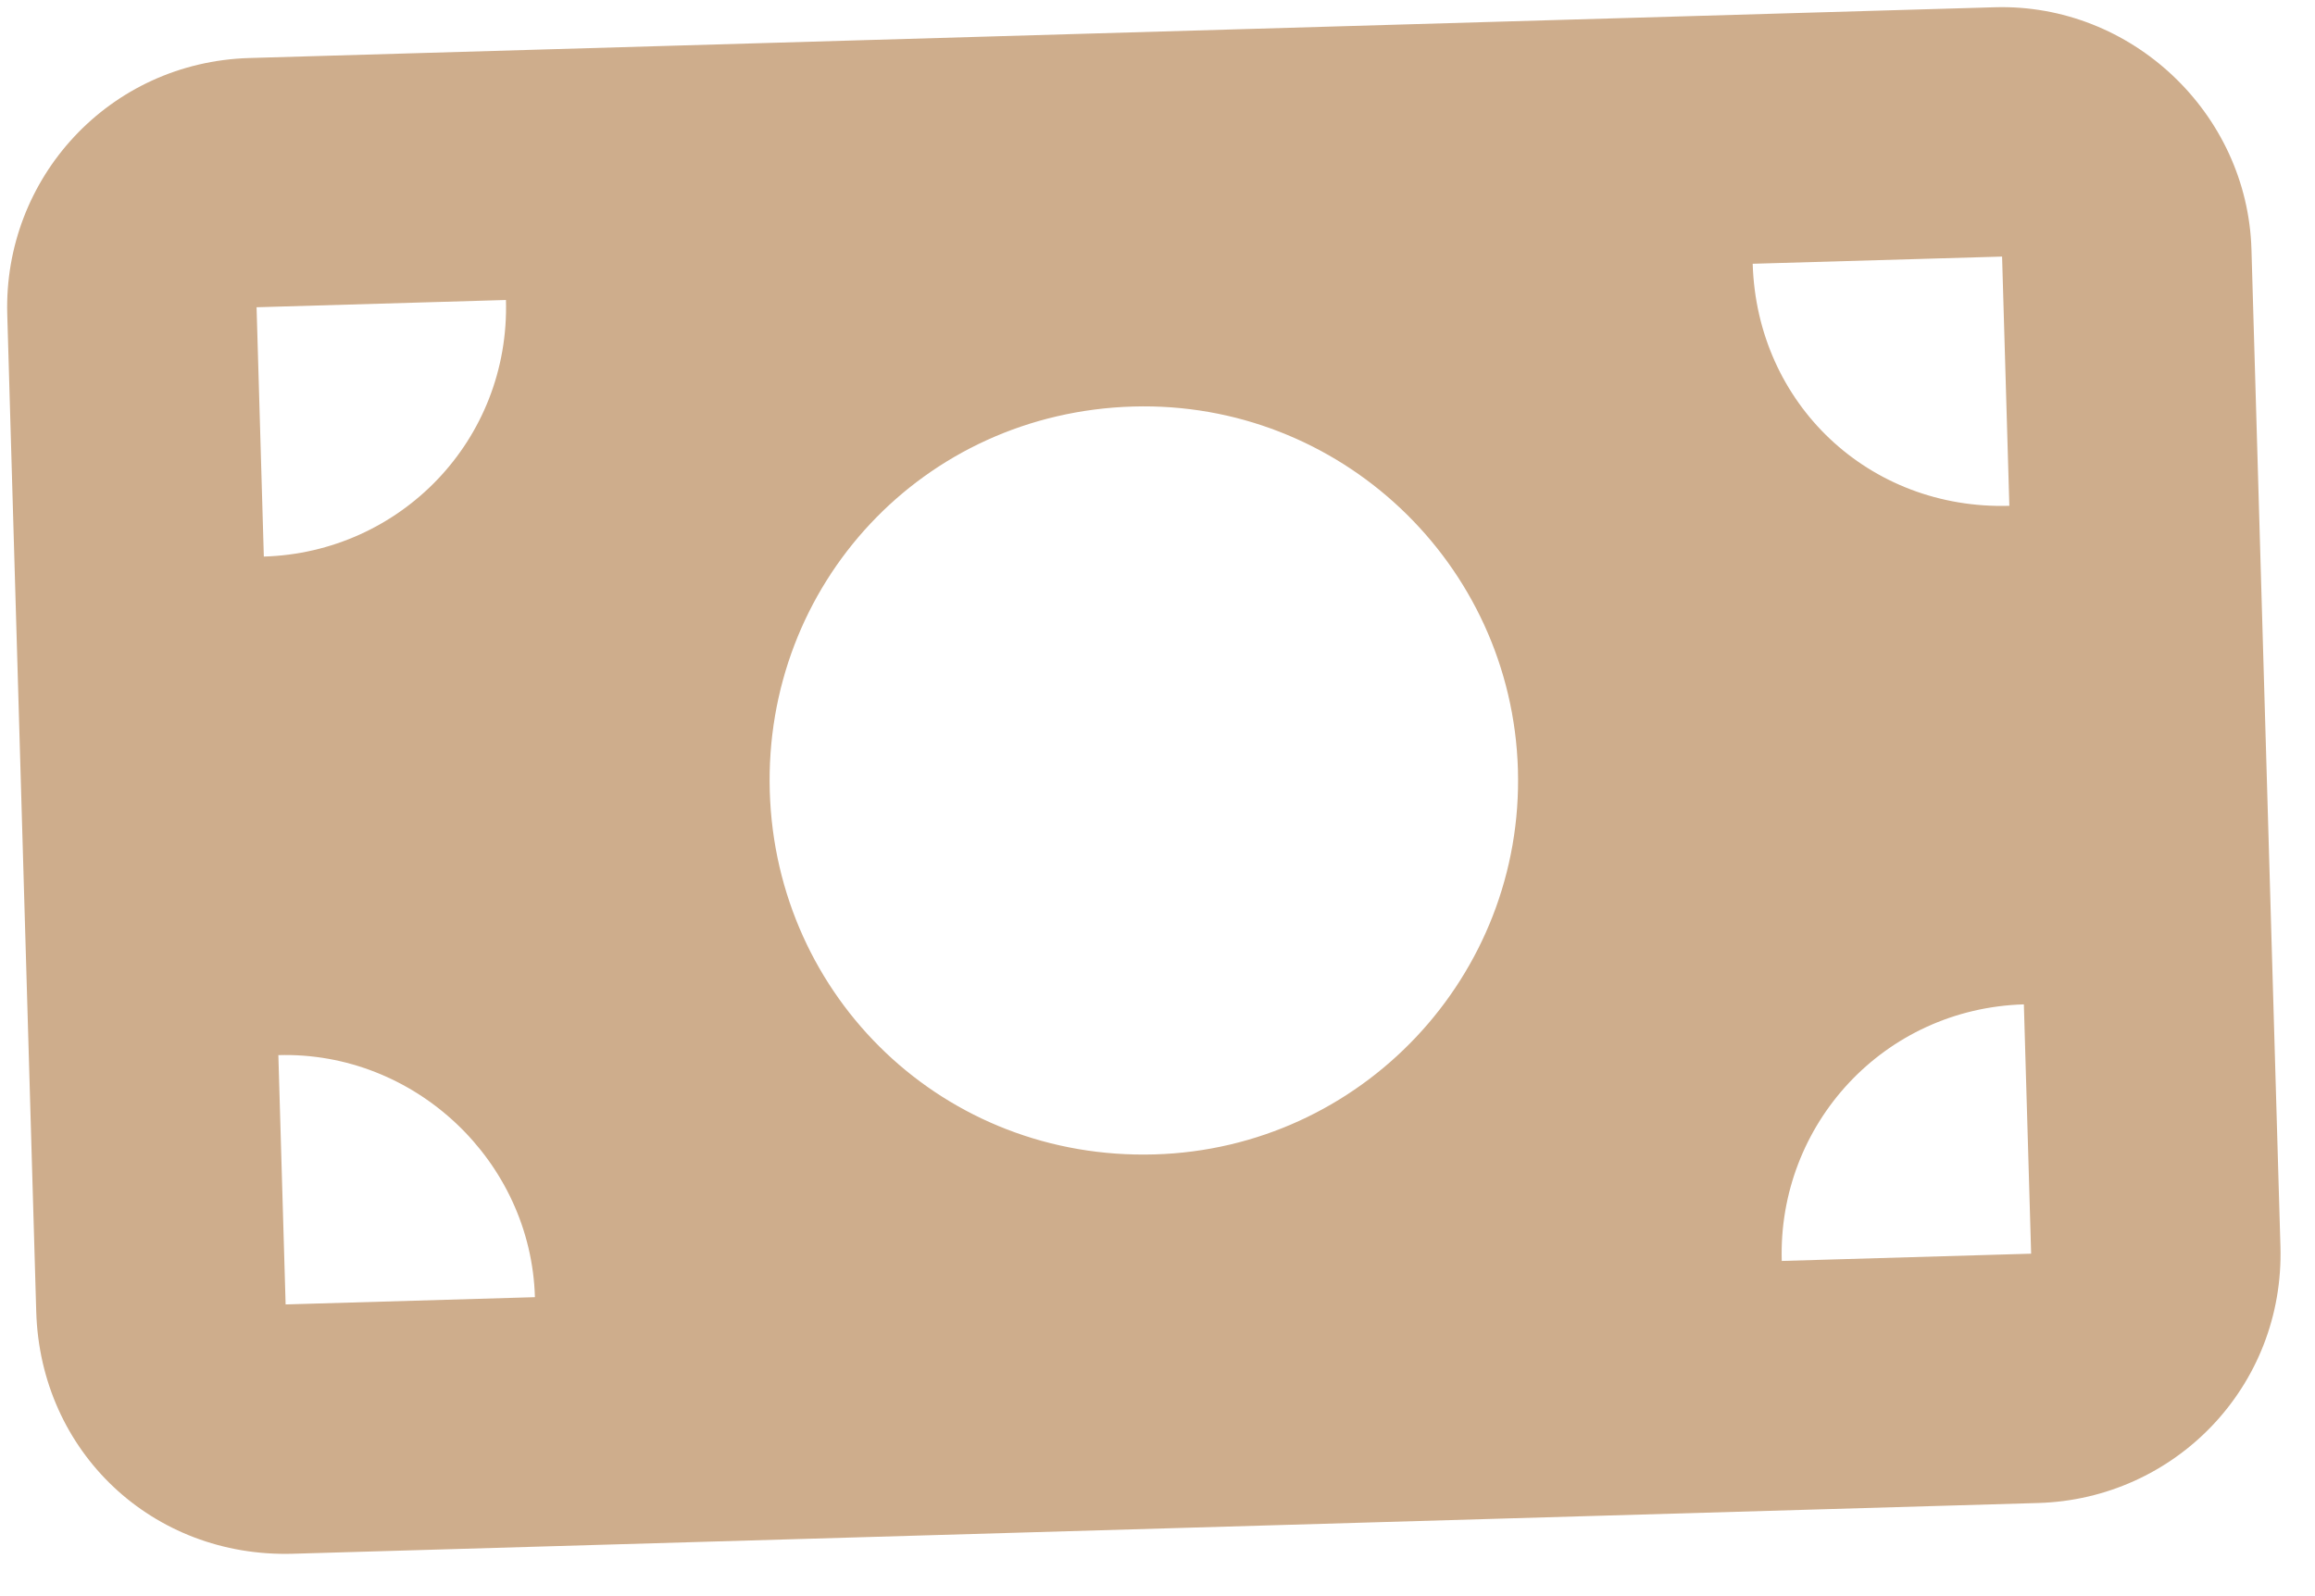 <?xml version="1.0" encoding="UTF-8"?> <svg xmlns="http://www.w3.org/2000/svg" width="29" height="20" viewBox="0 0 29 20" fill="none"><path d="M24.989 0.091C26.698 0.041 28.154 1.415 28.204 3.124L28.567 15.618C28.618 17.375 27.243 18.783 25.534 18.833L3.669 19.469C1.911 19.52 0.505 18.193 0.454 16.436L0.091 3.941C0.041 2.233 1.367 0.778 3.124 0.727L24.989 0.091ZM6.701 16.254C6.652 14.546 5.195 13.172 3.487 13.221L3.578 16.345L6.701 16.254ZM3.305 6.974C5.014 6.924 6.389 5.516 6.338 3.759L3.214 3.85L3.305 6.974ZM25.444 15.709L25.353 12.585C23.596 12.637 22.27 14.092 22.32 15.8L25.444 15.709ZM25.08 3.215L21.956 3.305C22.008 5.062 23.414 6.389 25.171 6.338L25.08 3.215ZM14.465 14.465C17.052 14.39 19.09 12.23 19.015 9.643C18.939 7.057 16.779 5.019 14.193 5.094C11.557 5.171 9.568 7.329 9.643 9.916C9.719 12.503 11.83 14.542 14.465 14.465Z" fill="#CEAD8C"></path></svg> 